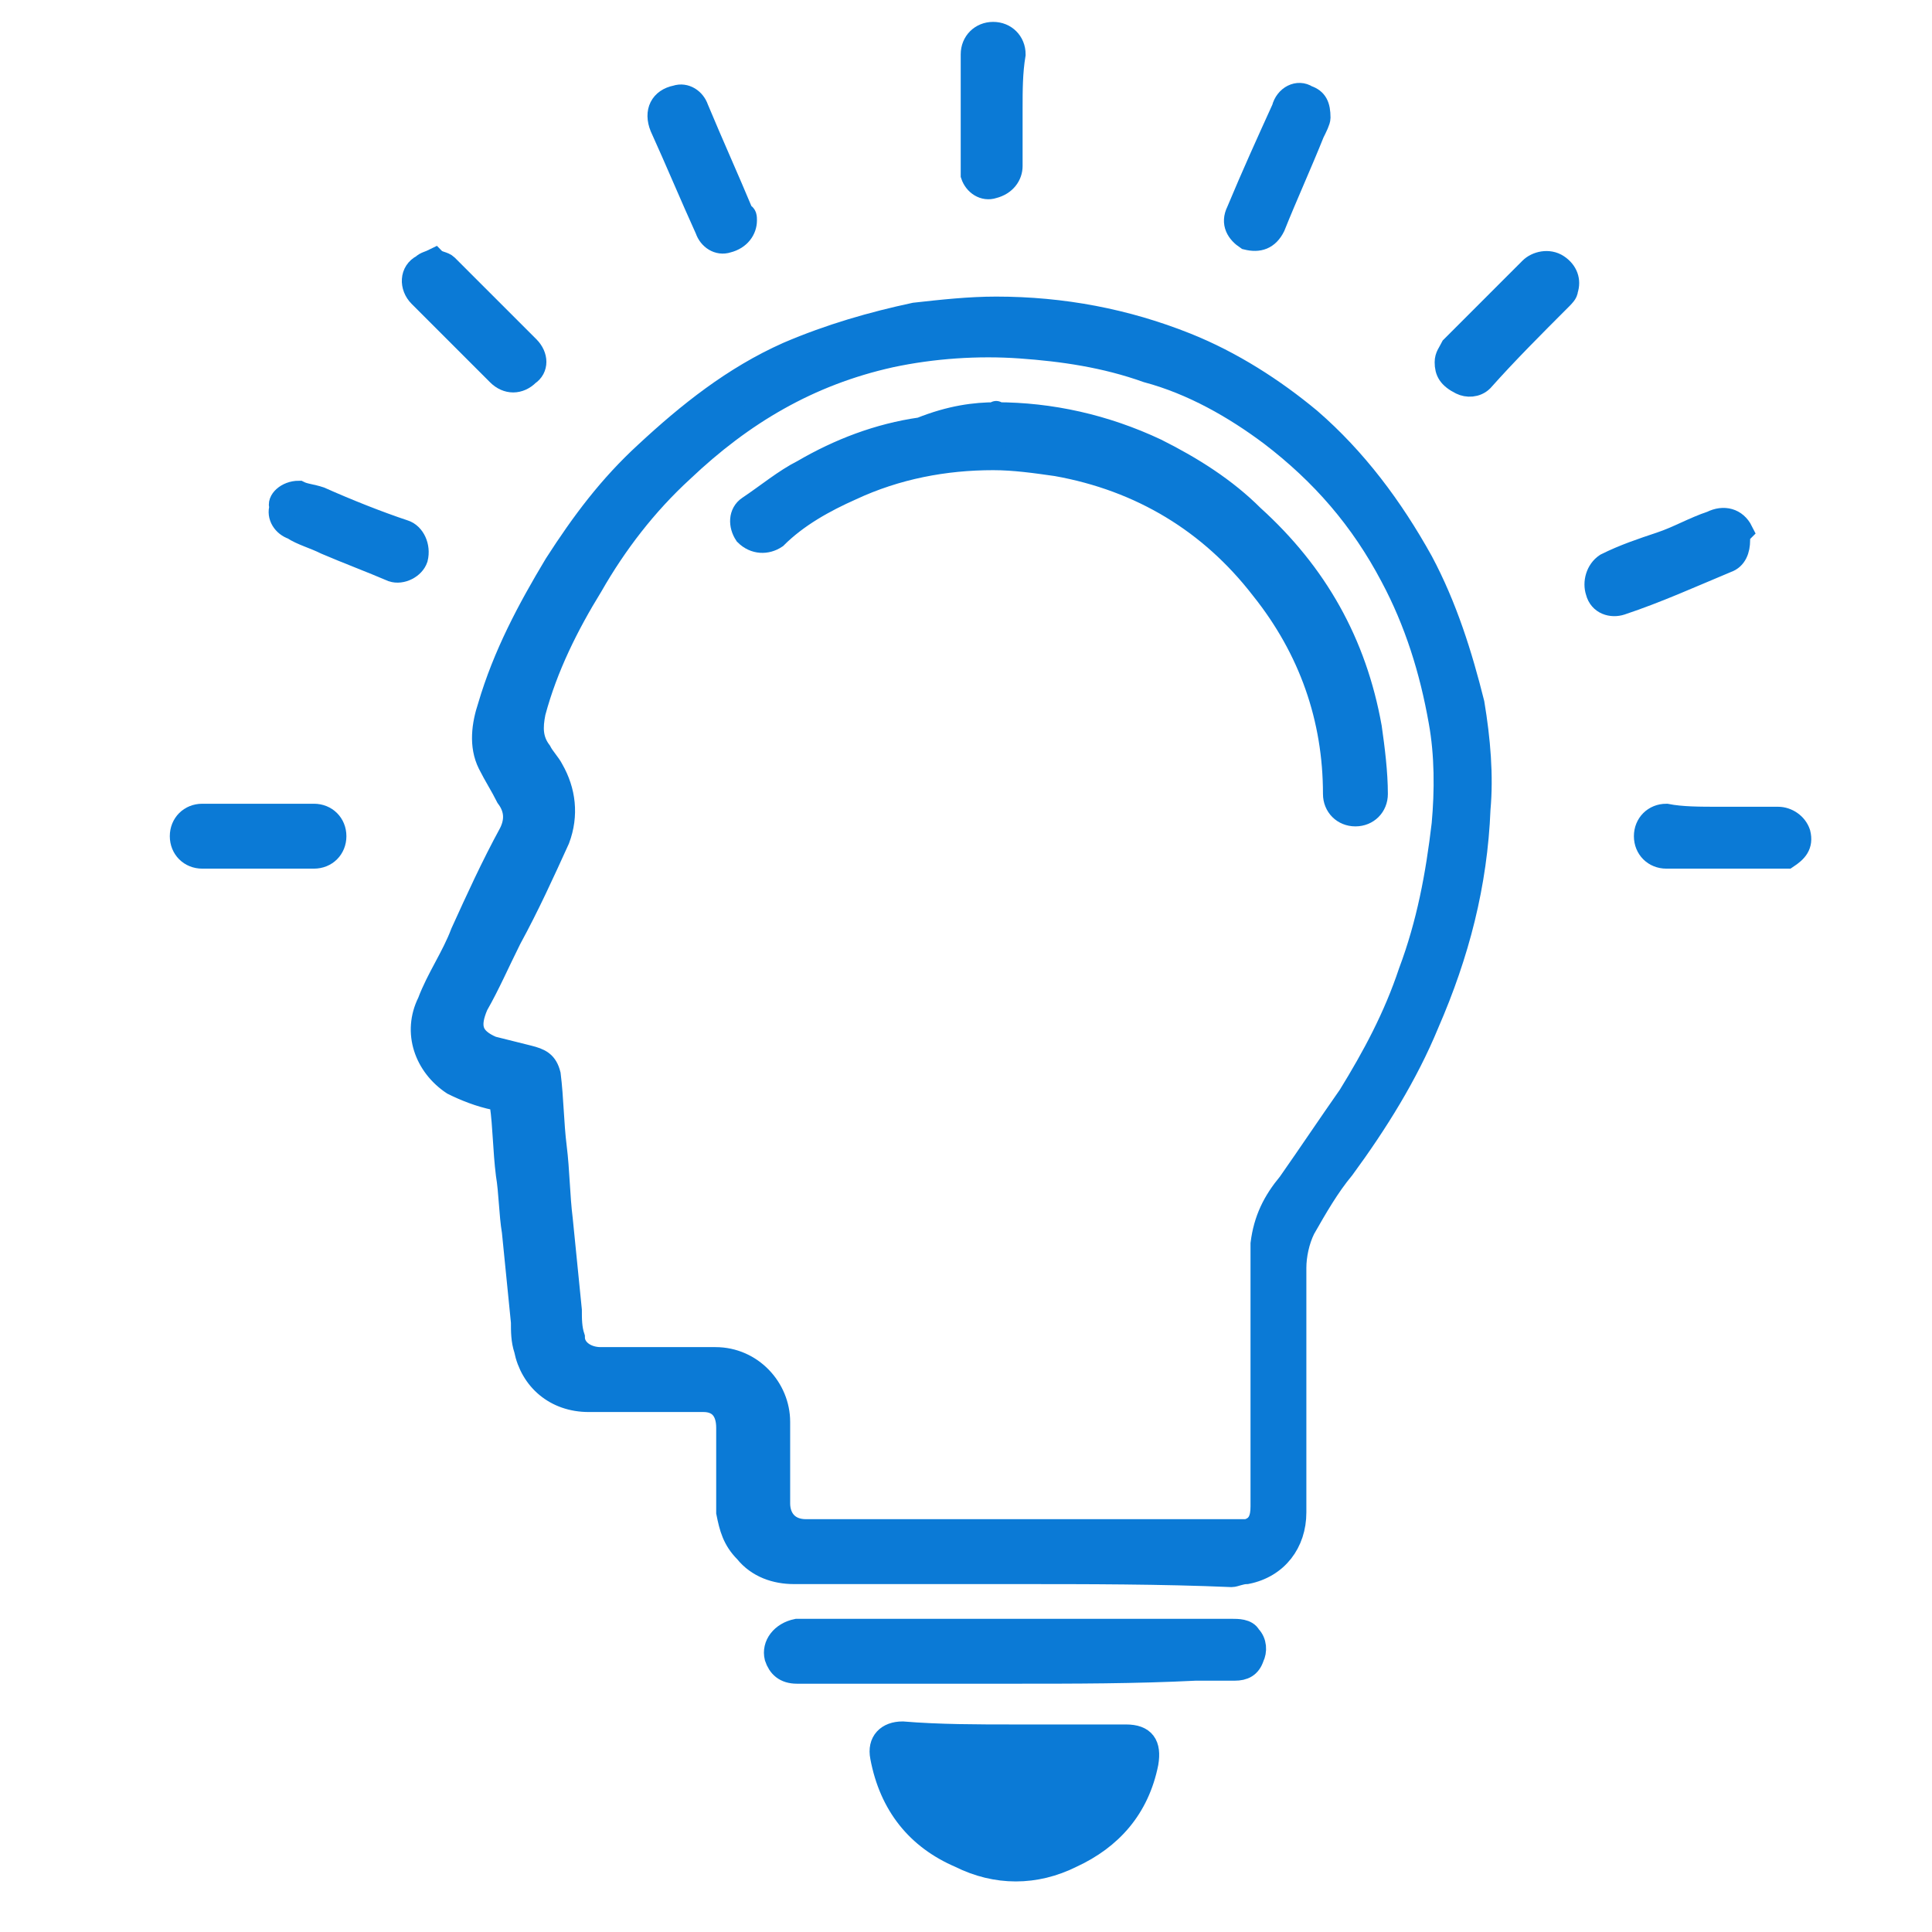 <?xml version="1.0" encoding="utf-8"?>
<!-- Generator: Adobe Illustrator 27.5.0, SVG Export Plug-In . SVG Version: 6.00 Build 0)  -->
<svg version="1.1" id="Layer_1" xmlns="http://www.w3.org/2000/svg" xmlns:xlink="http://www.w3.org/1999/xlink" x="0px" y="0px"
	 width="64px" height="64px" viewBox="0 0 64 64" style="enable-background:new 0 0 64 64;" xml:space="preserve">
<style type="text/css">
	.st0{fill:#0B7AD6;stroke:#0B7AD6;stroke-width:0.75;stroke-miterlimit:10;}
</style>
<path class="st0" d="M33.6,52.1c-2.4,0-4.9,0-7.3,0c-0.6,0-1.2-0.2-1.6-0.7c-0.4-0.4-0.5-0.8-0.6-1.3c0-0.9,0-1.9,0-2.8
	c0-0.6-0.3-0.9-0.8-0.9c-1.3,0-2.5,0-3.8,0c-1.1,0-1.9-0.7-2.1-1.7c-0.1-0.3-0.1-0.6-0.1-0.9c-0.1-1-0.2-2-0.3-3
	c-0.1-0.6-0.1-1.3-0.2-1.9c-0.1-0.8-0.1-1.6-0.2-2.3c0-0.1,0-0.1-0.2-0.2c-0.5-0.1-1-0.3-1.4-0.5c-0.9-0.6-1.3-1.7-0.8-2.7
	c0.3-0.8,0.8-1.5,1.1-2.3c0.5-1.1,1-2.2,1.6-3.3c0.2-0.4,0.2-0.8-0.1-1.2c-0.2-0.4-0.4-0.7-0.6-1.1c-0.3-0.6-0.2-1.3,0-1.9
	c0.5-1.7,1.3-3.2,2.2-4.7c0.9-1.4,1.8-2.6,3-3.7c1.4-1.3,2.9-2.5,4.7-3.3c1.4-0.6,2.8-1,4.2-1.3c0.9-0.1,1.8-0.2,2.7-0.2
	c2.2,0,4.3,0.4,6.3,1.2c1.5,0.6,2.9,1.5,4.1,2.5c1.5,1.3,2.7,2.9,3.7,4.7c0.8,1.5,1.3,3.1,1.7,4.7c0.2,1.2,0.3,2.4,0.2,3.5
	c-0.1,2.5-0.7,4.8-1.7,7.1c-0.7,1.7-1.7,3.3-2.8,4.8c-0.5,0.6-0.9,1.3-1.3,2c-0.2,0.4-0.3,0.9-0.3,1.3c0,2.7,0,5.4,0,8.1
	c0,1-0.6,1.8-1.6,2c-0.2,0-0.4,0.1-0.5,0.1C38.5,52.1,36,52.1,33.6,52.1z M33.6,50.7c2.4,0,4.8,0,7.3,0c0.1,0,0.3,0,0.4,0
	c0.4-0.1,0.5-0.4,0.5-0.8c0-2.8,0-5.5,0-8.3c0-0.2,0-0.3,0-0.4c0.1-0.8,0.4-1.4,0.9-2c0.7-1,1.3-1.9,2-2.9c0.8-1.3,1.5-2.6,2-4.1
	c0.6-1.6,0.9-3.2,1.1-4.9c0.1-1.1,0.1-2.3-0.1-3.4c-0.3-1.7-0.8-3.3-1.6-4.8c-1-1.9-2.3-3.4-4-4.7c-1.2-0.9-2.6-1.7-4.1-2.1
	c-1.4-0.5-2.8-0.7-4.2-0.8c-1.4-0.1-2.9,0-4.3,0.3c-2.7,0.6-4.9,1.9-6.9,3.8c-1.2,1.1-2.2,2.4-3,3.8c-0.8,1.3-1.5,2.7-1.9,4.2
	c-0.1,0.5-0.1,0.9,0.2,1.3c0.1,0.2,0.3,0.4,0.4,0.6c0.4,0.7,0.5,1.5,0.2,2.3c-0.5,1.1-1,2.2-1.6,3.3c-0.4,0.8-0.7,1.5-1.1,2.2
	c-0.3,0.7-0.2,1.1,0.5,1.4c0.4,0.1,0.8,0.2,1.2,0.3c0.4,0.1,0.6,0.2,0.7,0.6c0.1,0.8,0.1,1.6,0.2,2.4c0.1,0.8,0.1,1.6,0.2,2.4
	c0.1,1,0.2,2,0.3,3c0,0.3,0,0.6,0.1,0.9c0,0.4,0.4,0.7,0.9,0.7c1.3,0,2.5,0,3.8,0c1.2,0,2.1,1,2.1,2.1c0,0.9,0,1.8,0,2.7
	c0,0.5,0.3,0.9,0.9,0.9C28.8,50.7,31.2,50.7,33.6,50.7z"/>
<path class="st0" d="M33.6,57.5c1.2,0,2.5,0,3.7,0c0.6,0,0.8,0.3,0.7,0.9c-0.3,1.5-1.2,2.5-2.5,3.1c-1.2,0.6-2.5,0.6-3.7,0
	c-1.4-0.6-2.3-1.7-2.6-3.3c-0.1-0.5,0.2-0.8,0.7-0.8C31.1,57.5,32.4,57.5,33.6,57.5z"/>
<path class="st0" d="M33.6,55.4c-2.4,0-4.8,0-7.2,0c-0.4,0-0.6-0.2-0.7-0.5c-0.1-0.4,0.2-0.8,0.7-0.9c0,0,0.1,0,0.1,0
	c4.8,0,9.5,0,14.3,0c0.2,0,0.5,0,0.6,0.2c0.2,0.2,0.2,0.5,0.1,0.7c-0.1,0.3-0.3,0.4-0.6,0.4c-0.4,0-0.8,0-1.3,0
	C37.6,55.4,35.6,55.4,33.6,55.4z"/>
<path class="st0" d="M24.7,7.3c0,0.3-0.2,0.6-0.6,0.7c-0.3,0.1-0.6-0.1-0.7-0.4c-0.5-1.1-1-2.3-1.5-3.4c-0.2-0.5,0-0.9,0.5-1
	c0.3-0.1,0.6,0.1,0.7,0.4c0.5,1.2,1,2.3,1.5,3.5C24.7,7.1,24.7,7.2,24.7,7.3z"/>
<path class="st0" d="M14.4,8.6c0.1,0.1,0.3,0.1,0.4,0.2c0.9,0.9,1.8,1.8,2.7,2.7c0.3,0.3,0.3,0.7,0,0.9c-0.3,0.3-0.7,0.3-1,0
	c-0.5-0.5-1-1-1.5-1.5c-0.4-0.4-0.7-0.7-1.1-1.1C13.6,9.5,13.6,9,14,8.8C14.1,8.7,14.2,8.7,14.4,8.6z"/>
<path class="st0" d="M47.9,12c0-0.2,0.1-0.3,0.2-0.5c0.9-0.9,1.7-1.7,2.6-2.6c0.2-0.2,0.6-0.3,0.9-0.1c0.3,0.2,0.4,0.5,0.3,0.8
	c0,0.1-0.1,0.2-0.2,0.3c-0.9,0.9-1.8,1.8-2.6,2.7c-0.2,0.2-0.5,0.2-0.7,0.1C48,12.5,47.9,12.3,47.9,12z"/>
<path class="st0" d="M43.7,3.9c0,0.1-0.1,0.3-0.2,0.5c-0.4,1-0.9,2.1-1.3,3.1C42,7.9,41.7,8,41.3,7.9C41,7.7,40.8,7.4,41,7
	c0.5-1.2,1-2.3,1.5-3.4C42.6,3.2,43,3,43.3,3.2C43.6,3.3,43.7,3.5,43.7,3.9z"/>
<path class="st0" d="M57.6,17.9c0,0.3-0.1,0.6-0.4,0.7c-1.2,0.5-2.3,1-3.5,1.4c-0.3,0.1-0.7,0-0.8-0.4c-0.1-0.3,0-0.7,0.3-0.9
	c0.6-0.3,1.2-0.5,1.8-0.7c0.6-0.2,1.1-0.5,1.7-0.7c0.4-0.2,0.8-0.1,1,0.3C57.6,17.7,57.6,17.8,57.6,17.9z"/>
<path class="st0" d="M8.6,28.4c-0.6,0-1.2,0-1.9,0c-0.4,0-0.7-0.3-0.7-0.7c0-0.4,0.3-0.7,0.7-0.7c1.2,0,2.5,0,3.7,0
	c0.4,0,0.7,0.3,0.7,0.7c0,0.4-0.3,0.7-0.7,0.7C9.9,28.4,9.3,28.4,8.6,28.4z"/>
<path class="st0" d="M33.5,3.6c0,0.6,0,1.3,0,1.9c0,0.3-0.2,0.6-0.6,0.7c-0.3,0.1-0.6-0.1-0.7-0.4c0-0.1,0-0.2,0-0.3
	c0-1.2,0-2.5,0-3.7c0-0.4,0.3-0.7,0.7-0.7c0.4,0,0.7,0.3,0.7,0.7C33.5,2.4,33.5,3,33.5,3.6z"/>
<path class="st0" d="M57,27.1c0.6,0,1.2,0,1.9,0c0.3,0,0.6,0.2,0.7,0.5c0.1,0.4-0.1,0.6-0.4,0.8c-0.1,0-0.1,0-0.2,0
	c-1.3,0-2.5,0-3.8,0c-0.4,0-0.7-0.3-0.7-0.7c0-0.4,0.3-0.7,0.7-0.7C55.7,27.1,56.3,27.1,57,27.1C57,27.1,57,27.1,57,27.1z"/>
<path class="st0" d="M9.9,16.3c0.2,0.1,0.4,0.1,0.7,0.2c0.9,0.4,1.9,0.8,2.8,1.1c0.3,0.1,0.5,0.5,0.4,0.9c-0.1,0.3-0.5,0.5-0.8,0.4
	c-0.7-0.3-1.5-0.6-2.2-0.9c-0.4-0.2-0.8-0.3-1.1-0.5c-0.3-0.1-0.5-0.4-0.4-0.7C9.2,16.6,9.5,16.3,9.9,16.3z"/>
<path class="st0" d="M33,13.7c1.8,0,3.6,0.4,5.3,1.2c1.2,0.6,2.3,1.3,3.2,2.2c2.1,1.9,3.4,4.2,3.9,7c0.1,0.7,0.2,1.5,0.2,2.2
	c0,0.4-0.3,0.7-0.7,0.7c-0.4,0-0.7-0.3-0.7-0.7c0-2.5-0.8-4.8-2.4-6.8c-1.7-2.2-4-3.6-6.8-4.1c-0.7-0.1-1.4-0.2-2.1-0.2
	c-1.6,0-3.2,0.3-4.7,1c-0.9,0.4-1.8,0.9-2.5,1.6c-0.3,0.2-0.7,0.2-1-0.1c-0.2-0.3-0.2-0.7,0.1-0.9c0.6-0.4,1.2-0.9,1.8-1.2
	c1.2-0.7,2.5-1.2,3.9-1.4C31.5,13.8,32.3,13.7,33,13.7C33,13.6,33,13.7,33,13.7z"/>
</svg>
